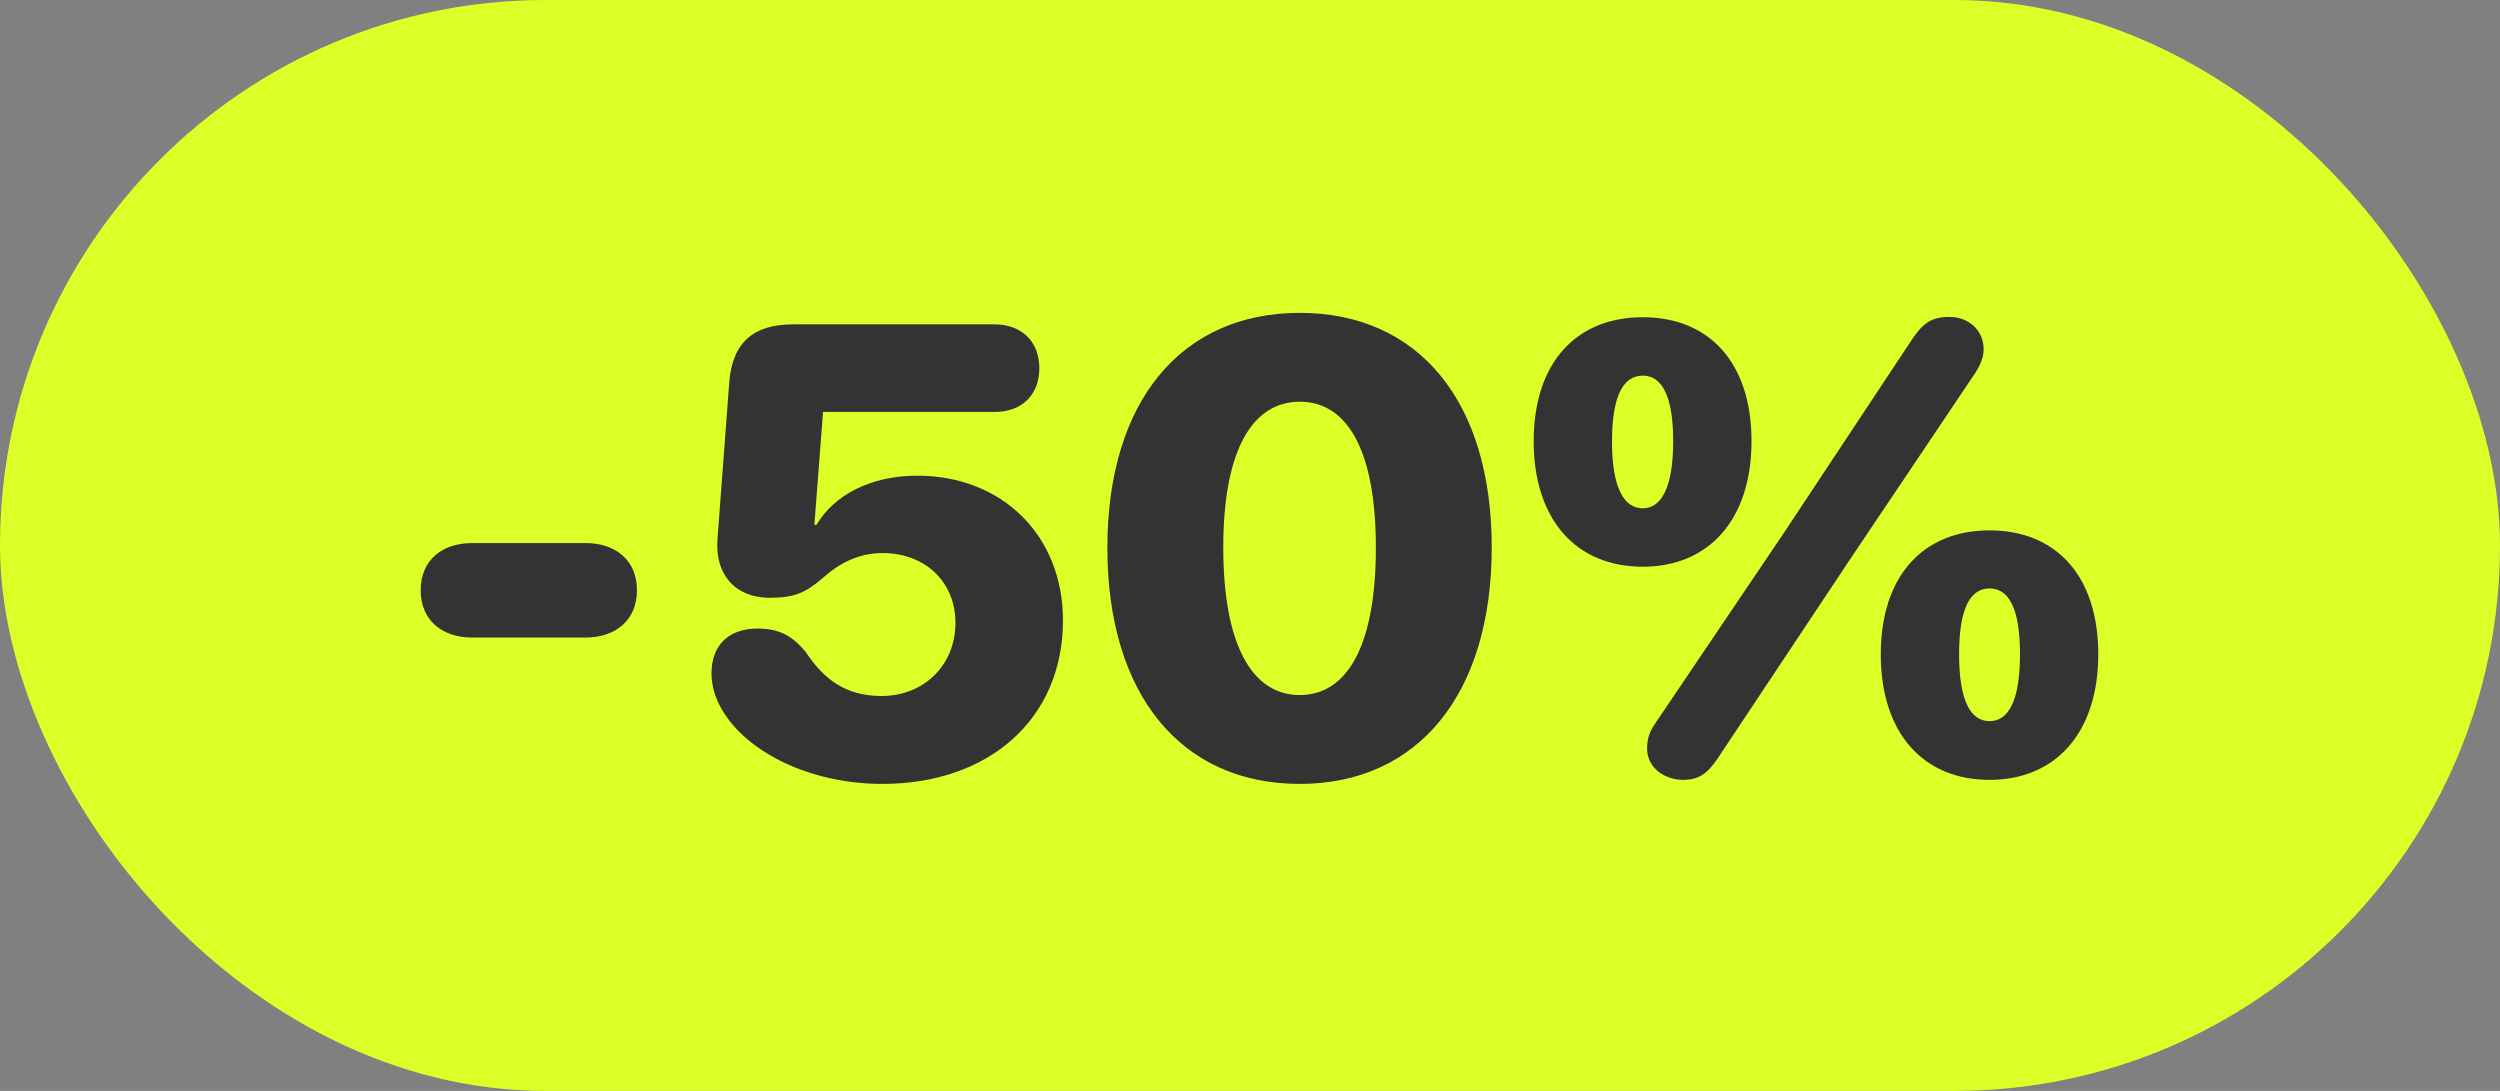 <?xml version="1.0" encoding="UTF-8"?> <svg xmlns="http://www.w3.org/2000/svg" width="55" height="24" viewBox="0 0 55 24" fill="none"><rect x="0" y="0" width="55" height="24" fill="#808080" stroke="none"/> <rect width="55" height="24" rx="12" fill="#DDFF27"></rect> <path d="M10.383 14.026C9.733 14.026 9.255 13.65 9.255 12.987C9.255 12.317 9.733 11.948 10.383 11.948H12.885C13.534 11.948 14.013 12.317 14.013 12.987C14.013 13.65 13.534 14.026 12.885 14.026H10.383ZM19.413 17.246C17.779 17.246 16.33 16.508 15.824 15.503C15.715 15.284 15.653 15.052 15.653 14.812C15.653 14.197 16.029 13.828 16.665 13.828C17.137 13.828 17.438 13.985 17.738 14.361C18.121 14.935 18.6 15.312 19.393 15.312C20.329 15.312 21.02 14.628 21.02 13.705C21.02 12.803 20.356 12.167 19.413 12.167C18.873 12.167 18.442 12.413 18.128 12.693C17.745 13.028 17.492 13.151 16.945 13.151C16.118 13.151 15.742 12.577 15.783 11.914C15.783 11.9 15.783 11.894 15.783 11.88L16.043 8.414C16.111 7.512 16.604 7.136 17.444 7.136H21.881C22.476 7.136 22.865 7.512 22.865 8.1C22.865 8.688 22.482 9.063 21.881 9.063H18.107L17.916 11.545H17.964C18.347 10.896 19.146 10.465 20.179 10.465C22.045 10.465 23.385 11.777 23.385 13.65C23.385 15.817 21.758 17.246 19.413 17.246ZM28.594 17.246C25.982 17.246 24.362 15.277 24.362 12.051C24.362 8.811 26.003 6.883 28.594 6.883C31.191 6.883 32.818 8.804 32.818 12.044C32.818 15.264 31.205 17.246 28.594 17.246ZM28.594 15.291C29.64 15.291 30.269 14.204 30.269 12.051C30.269 9.891 29.633 8.838 28.594 8.838C27.555 8.838 26.912 9.897 26.912 12.044C26.912 14.204 27.555 15.291 28.594 15.291ZM37.029 17.157C36.626 17.157 36.236 16.898 36.236 16.467C36.236 16.227 36.305 16.077 36.421 15.906L39.237 11.736L42.067 7.464C42.3 7.115 42.491 6.972 42.888 6.972C43.312 6.972 43.64 7.266 43.64 7.683C43.64 7.867 43.565 8.038 43.448 8.216L40.734 12.256L37.788 16.686C37.556 17.034 37.357 17.157 37.029 17.157ZM36.141 12.468C34.678 12.468 33.741 11.435 33.741 9.706C33.741 7.97 34.685 6.979 36.141 6.979C37.59 6.979 38.533 7.963 38.533 9.706C38.533 11.429 37.597 12.468 36.141 12.468ZM36.141 11.183C36.537 11.183 36.81 10.752 36.81 9.706C36.81 8.66 36.537 8.264 36.141 8.264C35.737 8.264 35.464 8.66 35.464 9.713C35.464 10.752 35.737 11.183 36.141 11.183ZM43.77 17.157C42.307 17.157 41.377 16.125 41.377 14.396C41.377 12.659 42.32 11.668 43.77 11.668C45.219 11.668 46.162 12.652 46.162 14.396C46.162 16.111 45.232 17.157 43.77 17.157ZM43.77 15.865C44.173 15.865 44.44 15.441 44.44 14.396C44.44 13.343 44.173 12.946 43.77 12.946C43.366 12.946 43.1 13.343 43.1 14.396C43.1 15.441 43.366 15.865 43.77 15.865Z" fill="#333333"></path> </svg> 